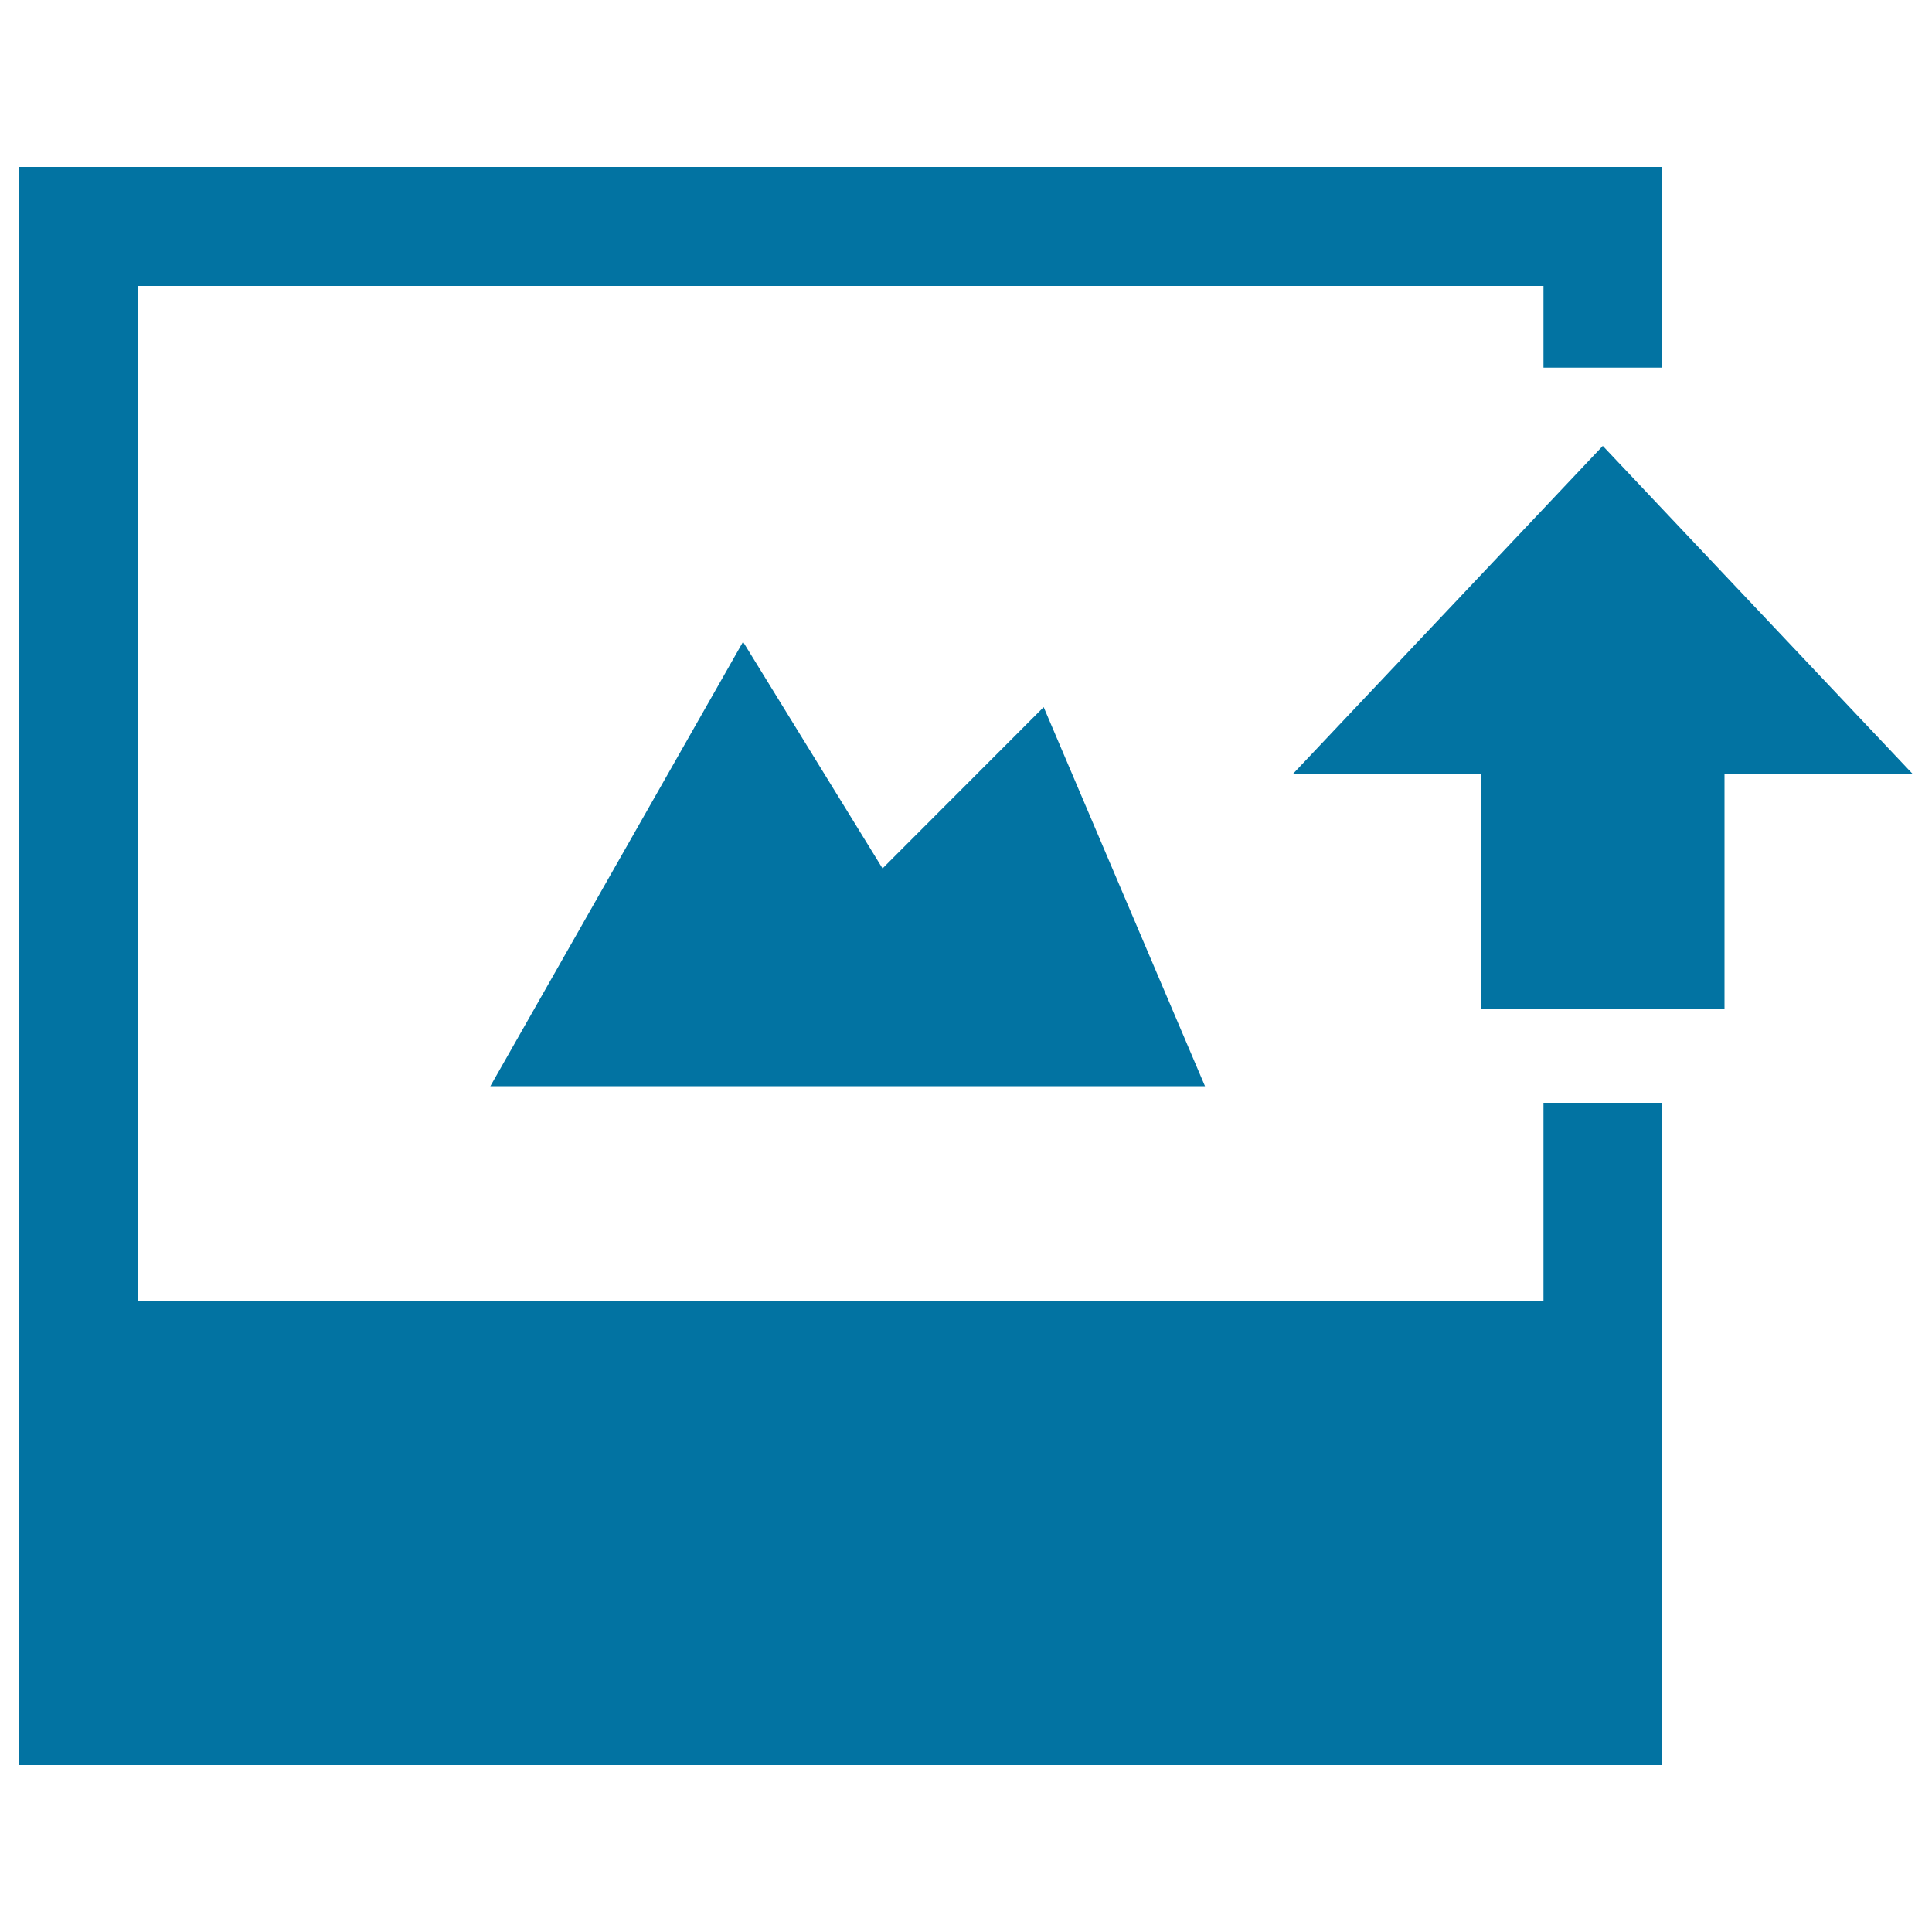<svg xmlns="http://www.w3.org/2000/svg" viewBox="0 0 1000 1000" style="fill:#0273a2">
<title>Upload Picture SVG icon</title>
<polygon points="384.6,332.2 253.8,562.2 623.7,562.2 540.2,366 456.8,449.5 "/><polygon points="909.8,315.7 829.6,230.8 749.4,315.7 669.2,400.6 766.6,400.6 766.6,522.1 892.6,522.1 892.6,400.6 990,400.6 "/><polygon points="798.9,673.5 71.5,673.5 71.5,148 798.9,148 798.9,190.3 860.4,190.3 860.4,86.4 10,86.4 10,913.6 860.4,913.6 860.4,570.8 798.9,570.8 "/>
</svg>
